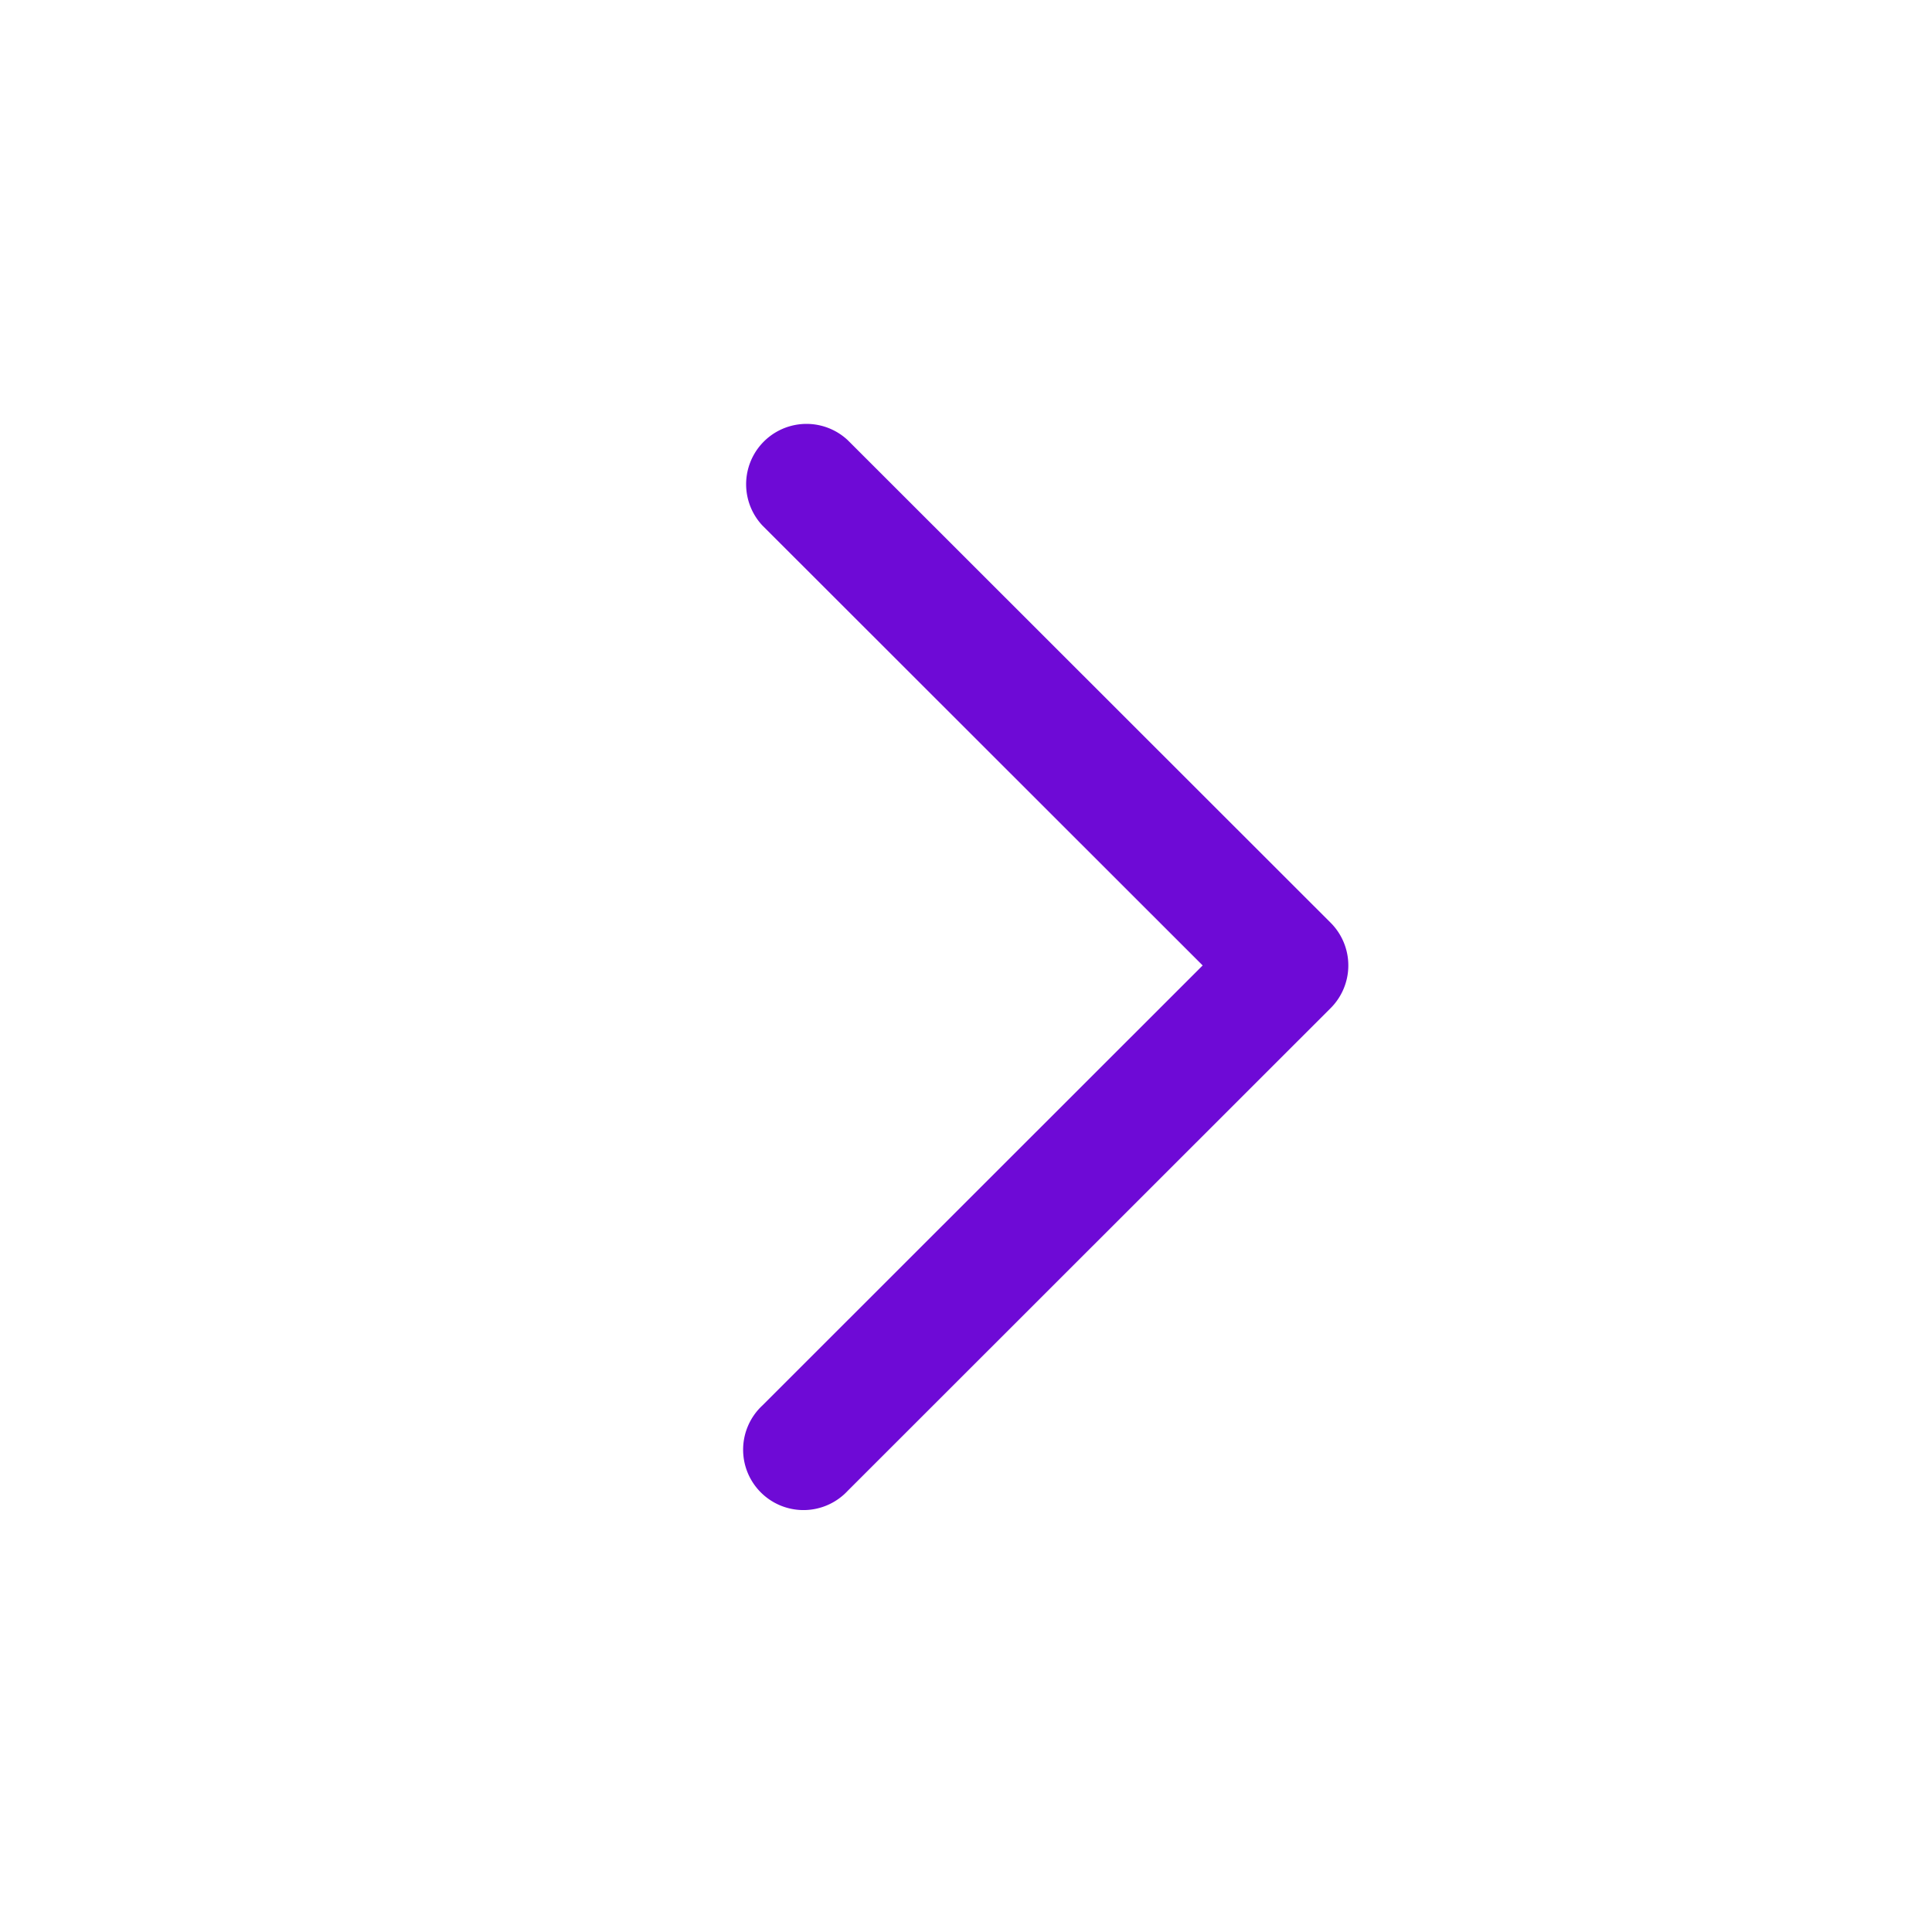 <svg width="24" height="24" fill="none" xmlns="http://www.w3.org/2000/svg"><path fill-rule="evenodd" clip-rule="evenodd" d="M9.47 17.46a.75.75 0 101.06 1.06l6-5.997a.75.75 0 000-1.06l-6-5.996a.75.75 0 00-1.06 1.06l5.47 5.466-5.47 5.467z" fill="#6E0AD6"/></svg>